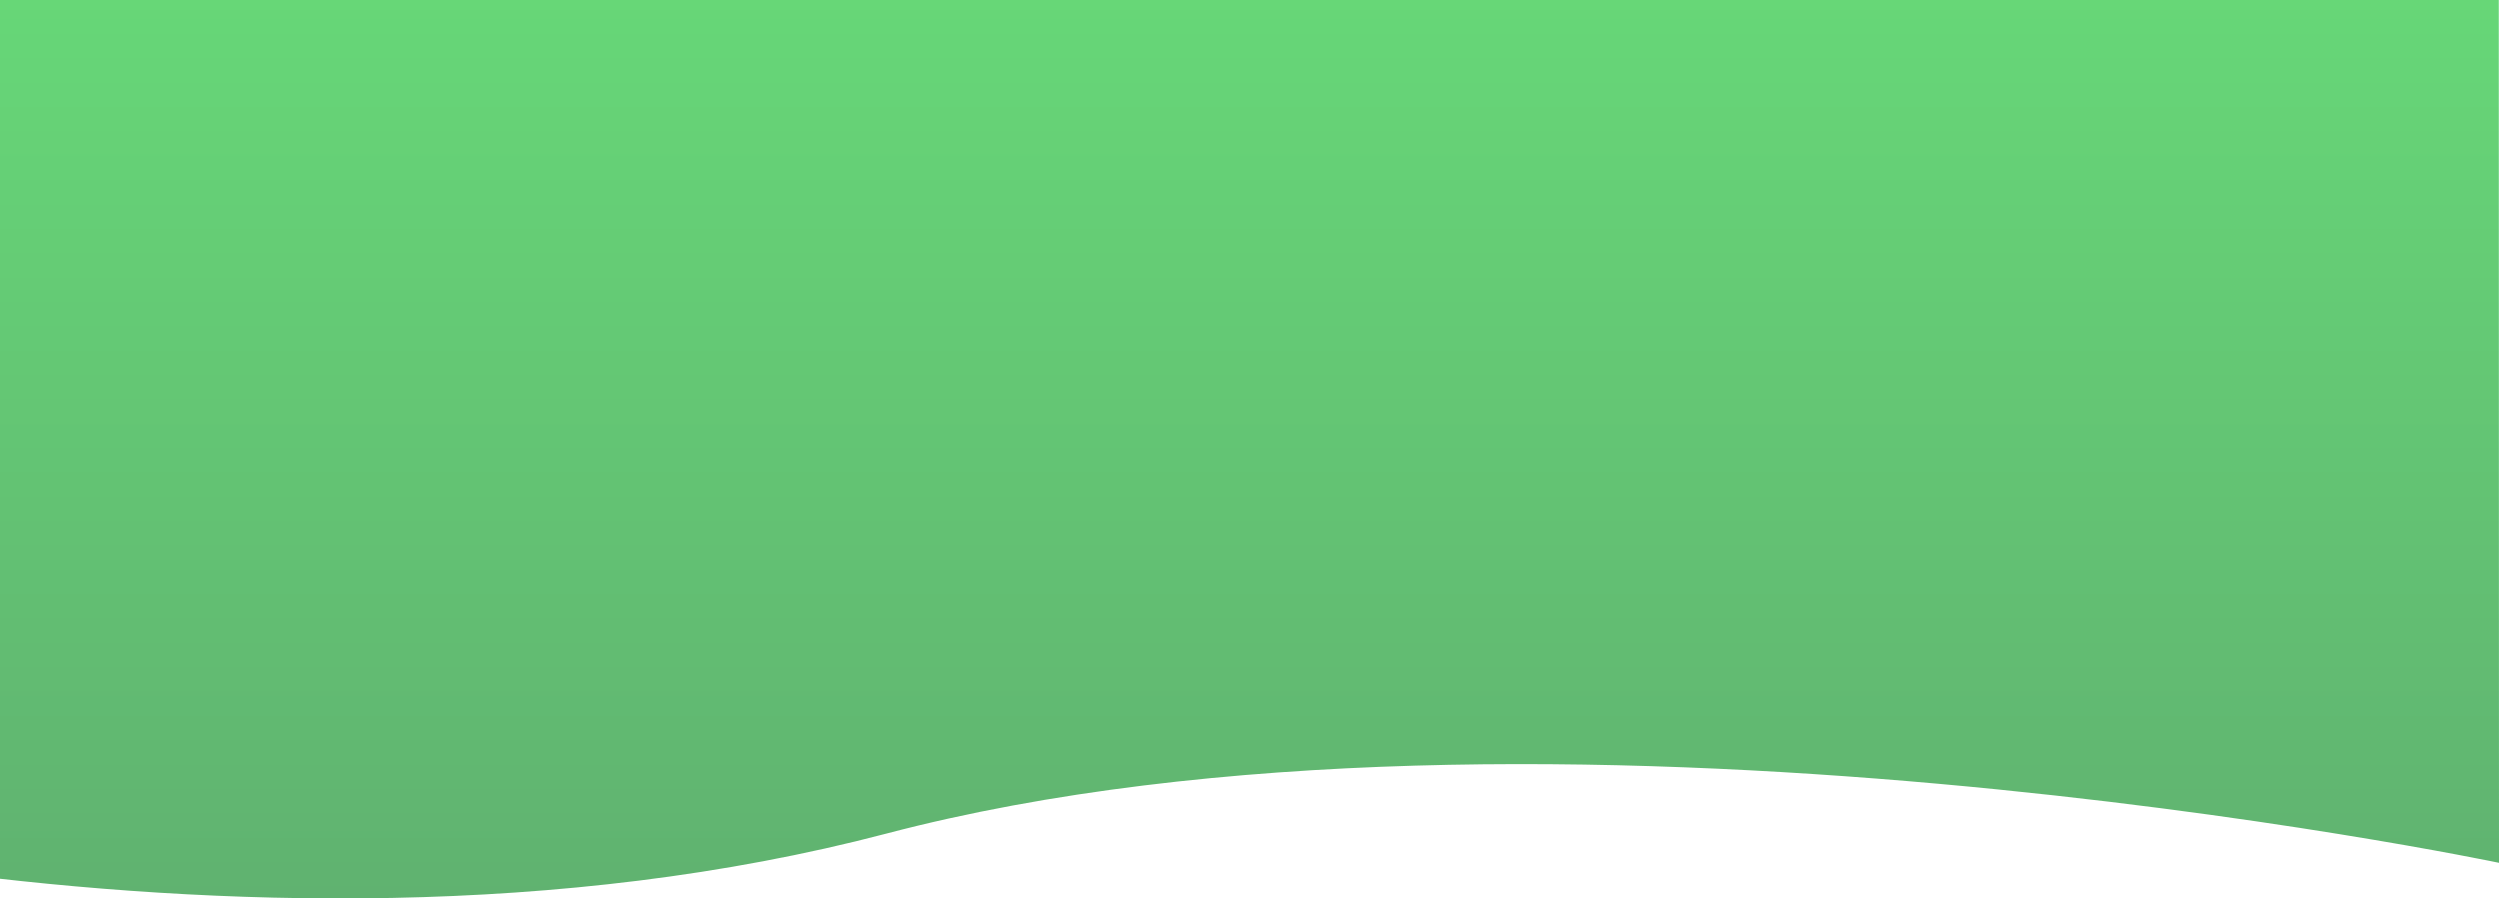 <?xml version="1.0" encoding="utf-8"?>
<!-- Generator: Adobe Illustrator 17.0.0, SVG Export Plug-In . SVG Version: 6.00 Build 0)  -->
<!DOCTYPE svg PUBLIC "-//W3C//DTD SVG 1.1//EN" "http://www.w3.org/Graphics/SVG/1.1/DTD/svg11.dtd">
<svg version="1.1" id="Layer_1" xmlns="http://www.w3.org/2000/svg" xmlns:xlink="http://www.w3.org/1999/xlink" x="0px" y="0px"
	 width="1920px" height="690px" viewBox="0 99 1920 690" enable-background="new 0 99 1920 690" xml:space="preserve">
<g>
	<defs>
		<rect id="SVGID_1_" x="0" y="99" width="1920" height="690"/>
	</defs>
	<clipPath id="SVGID_2_">
		<use xlink:href="#SVGID_1_"  overflow="visible"/>
	</clipPath>
	
		<linearGradient id="SVGID_3_" gradientUnits="userSpaceOnUse" x1="1012.775" y1="565.04" x2="1012.775" y2="-369.96" gradientTransform="matrix(1 0 0 -1 -247.66 419.04)">
		<stop  offset="0" style="stop-color:#69E47A"/>
		<stop  offset="1" style="stop-color:#60B270"/>
	</linearGradient>
	<path clip-path="url(#SVGID_2_)" fill="url(#SVGID_3_)" d="M1919-146H-389v845.473c0,0,567.591,171.58,1069.945,39.675
		C1183.3,607.243,1919.23,761.639,1919.23,761.639L1919-146z"/>
</g>
</svg>
